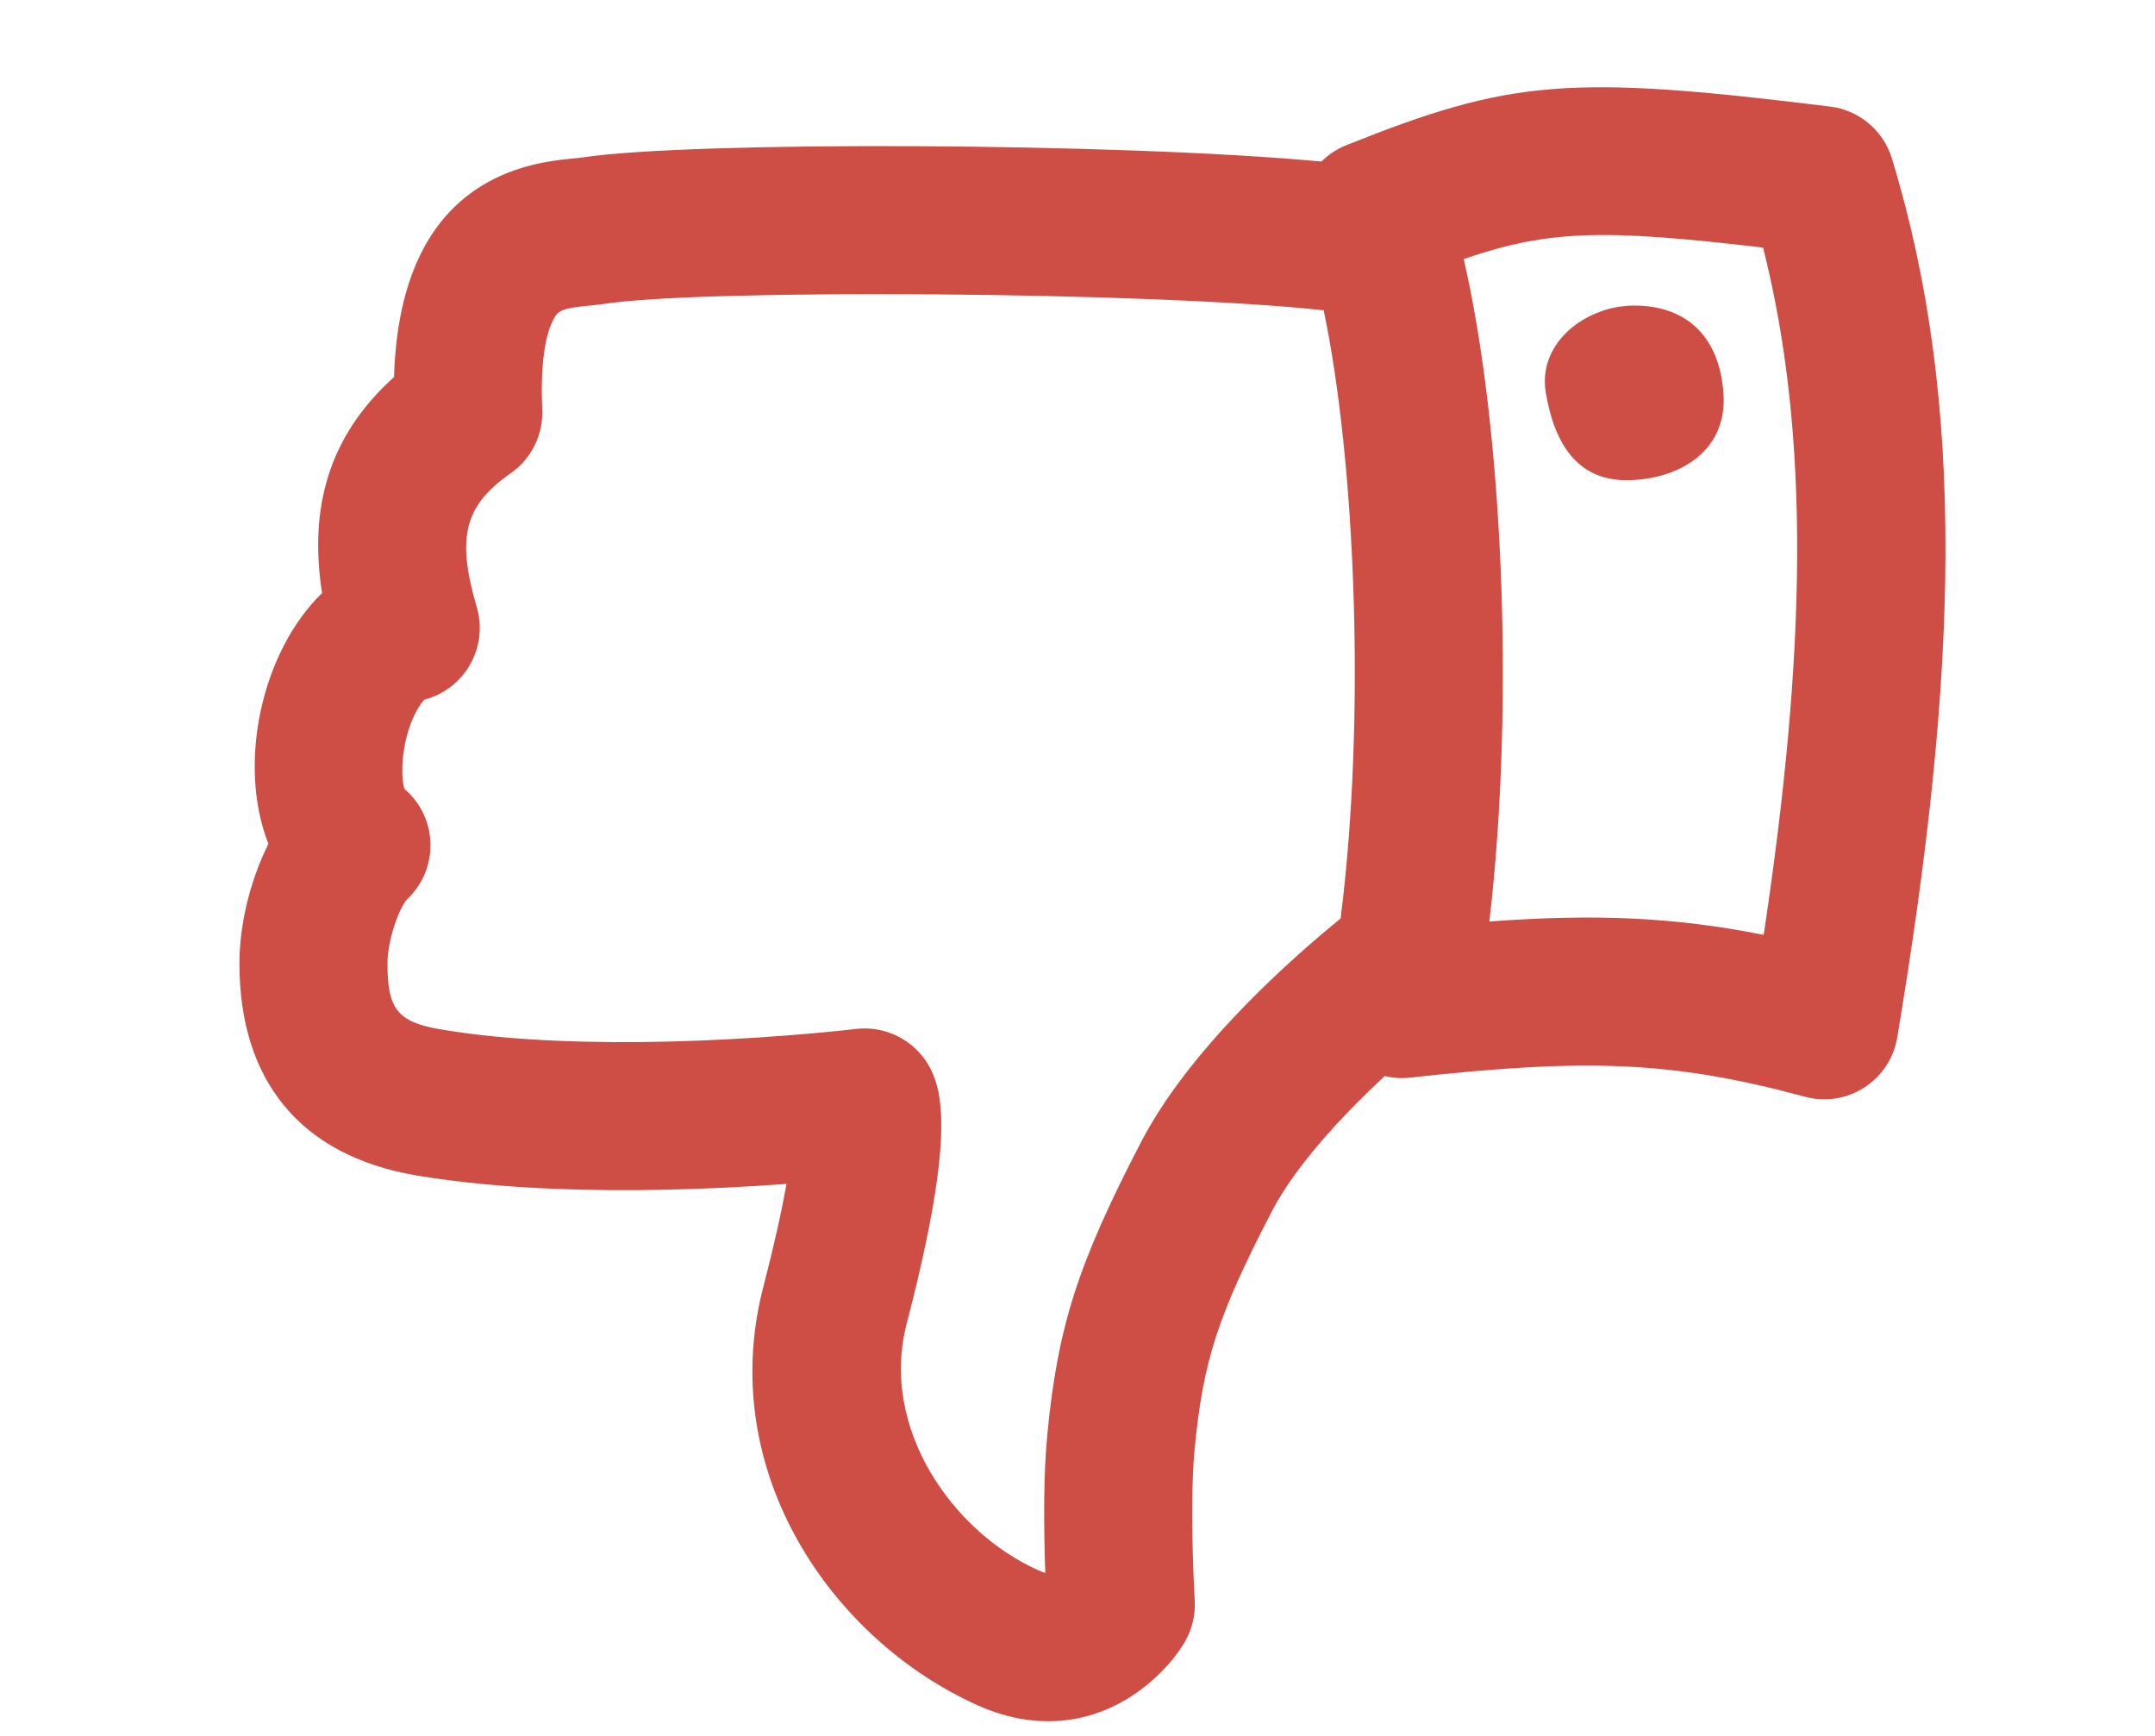 <svg width="72" height="58" viewBox="0 0 72 58" fill="none" xmlns="http://www.w3.org/2000/svg">
<path d="M44.79 30.69C45.645 23.954 45.28 15.381 44.225 10.367C38.476 9.74 23.517 9.649 20.225 10.148C20.086 10.169 19.957 10.184 19.77 10.203C19.181 10.262 19.022 10.287 18.842 10.35C18.675 10.408 18.596 10.472 18.485 10.685C18.212 11.21 18.052 12.179 18.117 13.677C18.154 14.524 17.755 15.331 17.059 15.815C15.479 16.913 15.263 18.005 15.93 20.29C16.322 21.637 15.517 23.028 14.18 23.375C14.149 23.407 14.11 23.453 14.065 23.515C13.861 23.799 13.674 24.234 13.56 24.723C13.354 25.611 13.467 26.319 13.523 26.368C14.631 27.322 14.674 29.023 13.616 30.032C13.364 30.272 12.946 31.374 12.946 32.189C12.944 33.72 13.28 34.151 14.741 34.397C15.891 34.591 17.211 34.716 18.664 34.776C21.089 34.877 23.712 34.796 26.277 34.598C26.903 34.55 27.476 34.498 27.981 34.447C28.28 34.416 28.487 34.393 28.59 34.38C29.582 34.26 30.55 34.749 31.041 35.62C31.191 35.886 31.293 36.181 31.358 36.511C31.618 37.829 31.344 40.185 30.291 44.234C29.391 47.697 31.803 51.169 34.685 52.464C34.789 52.51 34.864 52.54 34.924 52.553C34.894 51.698 34.88 50.836 34.89 50.019C34.9 49.264 34.93 48.584 34.986 47.99C35.331 44.318 36.028 42.197 38.118 38.169C38.878 36.71 40.02 35.239 41.445 33.756C42.307 32.859 43.223 32.01 44.139 31.231C44.379 31.027 44.598 30.846 44.79 30.69ZM46.267 35.953C45.837 36.351 45.415 36.763 45.011 37.183C43.884 38.356 43.012 39.479 42.497 40.467C40.691 43.947 40.19 45.474 39.91 48.453C39.868 48.897 39.844 49.45 39.836 50.082C39.825 50.876 39.842 51.739 39.875 52.59C39.891 52.995 39.906 53.301 39.916 53.467C39.946 53.964 39.826 54.458 39.57 54.885C39.339 55.272 38.973 55.738 38.438 56.197C36.91 57.511 34.856 57.963 32.658 56.975C27.806 54.795 23.898 49.168 25.505 42.989C25.861 41.619 26.114 40.481 26.277 39.557C23.654 39.748 20.982 39.823 18.459 39.718C16.812 39.649 15.291 39.505 13.918 39.274C9.99 38.611 7.997 36.053 8 32.185C8.001 30.852 8.369 29.396 8.968 28.195C7.922 25.53 8.732 21.787 10.76 19.815C10.319 16.97 10.975 14.569 13.165 12.598C13.277 8.858 14.682 6.559 17.22 5.678C17.616 5.54 18.012 5.447 18.435 5.382C18.698 5.34 18.731 5.337 19.271 5.282C19.383 5.271 19.446 5.263 19.485 5.258C23.106 4.709 37.389 4.765 44.151 5.398C44.381 5.168 44.66 4.979 44.981 4.851C50.469 2.657 52.416 2.481 61.147 3.561C62.116 3.681 62.924 4.359 63.209 5.293C65.724 13.533 65.409 22.563 63.388 34.664C63.147 36.106 61.715 37.025 60.304 36.644C55.897 35.453 53.025 35.35 47.119 36.005C46.823 36.038 46.536 36.018 46.267 35.953ZM58.926 31.236C60.329 21.91 60.511 14.634 58.906 8.272C53.576 7.647 51.755 7.677 48.903 8.655C50.182 14.165 50.632 23.337 49.76 30.789C53.305 30.53 55.959 30.643 58.926 31.236ZM54.602 10.209C56.197 10.209 57.426 11.087 57.581 13.122C57.737 15.157 55.974 16.044 54.335 16.044C52.696 16.044 51.931 14.813 51.647 13.122C51.362 11.431 53.008 10.209 54.602 10.209Z" fill="#CE4D45"/>
</svg>
